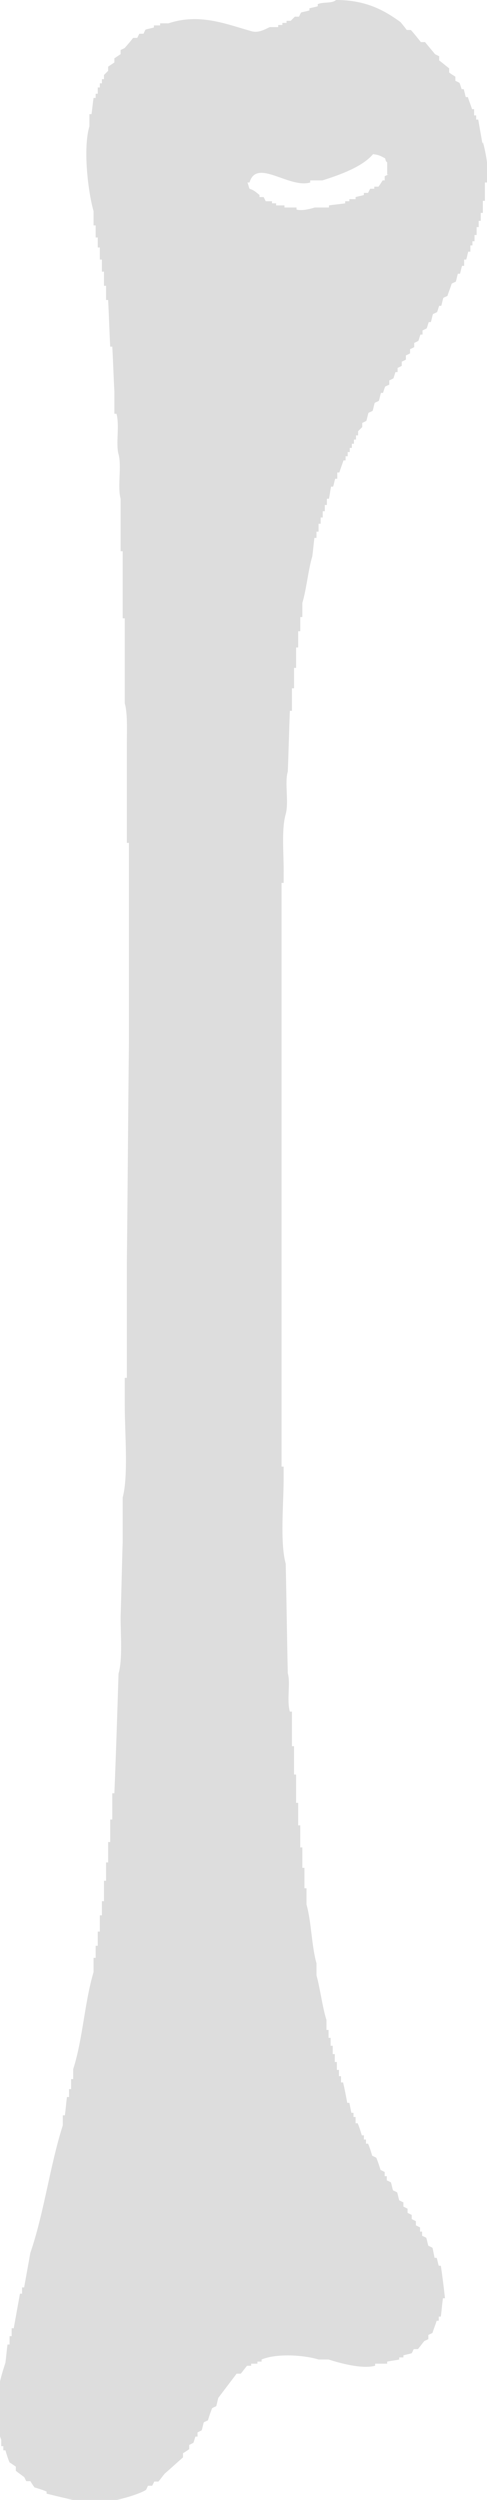 <svg xmlns="http://www.w3.org/2000/svg" data-name="layer2" viewBox="0 0 11.71 60"><path d="M11.6 3.45c-.03-.19-.07-.39-.1-.58h-.05v-.1h-.05v-.15h-.05c-.03-.1-.07-.19-.1-.29h-.05c-.02-.06-.03-.13-.05-.19h-.05s-.03-.1-.05-.15c-.03-.02-.06-.03-.1-.05v-.1s-.1-.06-.15-.1v-.1c-.08-.06-.16-.13-.24-.19v-.1l-.1-.05c-.08-.1-.16-.19-.24-.29h-.1c-.08-.1-.16-.2-.24-.29h-.1c-.05-.07-.1-.13-.15-.19C9.23.24 8.79 0 8.08 0c-.1.09-.31.04-.44.1v.05c-.06.02-.13.03-.2.05v.05c-.06.02-.13.03-.2.05-.02.03-.03.06-.05.1h-.1l-.1.1h-.1v.05h-.1V.6h-.1v.05h-.2c-.1.04-.26.15-.44.1-.61-.17-1.25-.44-2-.19h-.2v.05H3.7v.05c-.07.02-.13.03-.2.05-.02.03-.03.06-.05.1h-.1l-.05.1h-.1c-.06.08-.13.16-.2.24-.03.02-.06.03-.1.05v.1l-.15.1v.1l-.15.1v.1l-.1.1v.1h-.05V2H2.4v.1h-.05v.15H2.3v.1h-.05c-.02.13-.03.26-.05.39h-.05v.29c-.16.54-.03 1.59.1 2.04v.34h.05v.29h.05v.24h.05v.29h.05v.29h.05v.34h.05v.34h.05c.02.37.03.75.05 1.12h.05c.02.36.03.71.05 1.07v.54h.05c.08.28-.02.72.05.97.08.29-.03.78.05 1.07v1.26h.05v1.61H3v2.04c.07.24.05.65.05.97v2.38h.05v4.82c-.02 1.75-.03 3.5-.05 5.25v2.77H3v.68c0 .62.09 1.68-.05 2.19v1.07c-.02.6-.03 1.2-.05 1.8 0 .43.05 1.01-.05 1.36-.03.96-.06 1.91-.1 2.87H2.7v.63h-.05v.54H2.6v.49h-.05v.44H2.5v.49h-.05v.34H2.4v.39h-.05v.34H2.3v.29h-.05v.34c-.22.74-.26 1.62-.49 2.33v.24h-.05v.24h-.05v.19h-.05c-.02.15-.03.29-.05.44h-.05v.24c-.31.97-.45 2.1-.78 3.06l-.15.83H.53v.15H.48l-.15.83H.28v.19H.23v.2H.18c-.02.15-.03.29-.05.44-.19.56-.33 1.24-.1 1.85v.15h.05v.1h.05c.03.1.06.2.1.29.05.03.1.07.15.1v.1c.06.05.13.1.2.15.02.03.03.06.05.1h.1s.06.1.1.15c.1.03.2.06.29.1v.05c.28.07.55.13.83.2.43.12 1.36-.16 1.56-.29.02-.03.03-.07.05-.1h.1l.05-.1h.1c.05-.06.1-.13.15-.19.15-.13.29-.26.44-.39v-.1s.1-.06.15-.1v-.1l.1-.05c.02-.05.03-.1.05-.15h.05v-.1l.1-.05c.02-.06.03-.13.05-.19.03-.02.06-.03.1-.05.03-.1.06-.19.1-.29.03-.02.06-.03.1-.05.02-.07.03-.13.05-.2l.44-.58h.1c.05-.06.1-.13.15-.19h.1v-.05h.15v-.05h.1v-.05c.36-.15 1.01-.11 1.37 0h.24c.22.07.79.24 1.12.15v-.05h.29v-.05c.1-.02.2-.03.29-.05v-.05h.1v-.05c.07-.02.13-.03.2-.05.02-.03.03-.07.05-.1h.1c.05-.06.1-.13.15-.19.03-.02.07-.03.1-.05v-.1s.07-.03.1-.05c.03-.1.07-.19.1-.29h.05v-.1h.05c.02-.15.03-.29.05-.44h.05c-.03-.26-.06-.52-.1-.78h-.05c-.02-.06-.03-.13-.05-.19h-.05c-.02-.08-.03-.16-.05-.24-.03-.02-.06-.03-.1-.05-.02-.06-.03-.13-.05-.19-.03-.02-.06-.03-.1-.05v-.1h-.05v-.1l-.1-.05v-.1l-.1-.05v-.1l-.1-.05v-.1l-.1-.05v-.1l-.1-.05c-.02-.06-.03-.13-.05-.19-.03-.02-.06-.03-.1-.05-.02-.06-.03-.13-.05-.19-.03-.02-.06-.03-.1-.05v-.1h-.05v-.1l-.1-.05c-.03-.1-.06-.19-.1-.29-.03-.02-.06-.03-.1-.05-.03-.1-.06-.2-.1-.29H8.8v-.1h-.05v-.1H8.7c-.03-.1-.06-.2-.1-.29h-.05v-.15H8.5v-.1h-.05c-.02-.08-.03-.16-.05-.24h-.05c-.03-.16-.06-.32-.1-.49H8.2v-.15h-.05v-.15H8.1v-.19h-.05v-.19H8v-.2h-.05v-.19H7.9v-.19h-.05v-.24c-.1-.31-.15-.75-.24-1.07v-.29c-.12-.42-.12-.99-.24-1.41v-.39h-.05v-.49h-.05v-.49h-.05v-.53h-.05v-.54h-.05v-.68h-.05v-.68h-.05v-.83h-.05c-.08-.27.02-.69-.05-.92-.02-.88-.03-1.75-.05-2.63-.14-.51-.05-1.43-.05-2.04v-.29h-.05V21.19h.05V21c.01-.47-.06-1.08.05-1.46.08-.29-.03-.76.05-1.02.02-.49.03-.97.05-1.46h.05v-.54h.05v-.49h.05v-.49h.05v-.39h.05v-.34h.05v-.34c.1-.33.14-.79.24-1.12.02-.15.03-.29.05-.44h.05v-.15h.05v-.19h.05v-.15h.05v-.15h.05v-.15h.05v-.15h.05c.02-.1.03-.19.05-.29h.05c.02-.06.03-.13.05-.19h.05v-.15h.05c.03-.1.07-.2.1-.29h.05v-.1h.05v-.1h.05v-.1h.05v-.1h.05v-.1h.05v-.1h.05v-.1l.1-.1v-.1s.07-.03.1-.05c.02-.07.03-.13.05-.19.03-.02.07-.03.1-.05.02-.06.03-.13.05-.19.03-.02.07-.03.1-.05.02-.06.03-.13.05-.19h.05s.03-.1.05-.15c.03-.02.07-.03.1-.05v-.1s.07-.03.1-.05c.02-.05.03-.1.05-.15h.05v-.1s.07-.03.1-.05v-.1s.07-.03.1-.05v-.1s.07-.03.1-.05v-.1s.07-.03.1-.05v-.1s.07-.03.1-.05c.02-.05.03-.1.05-.15h.05v-.1s.07-.03.1-.05c.02-.05.03-.1.05-.15h.05c.02-.06.03-.13.05-.19.03-.02.07-.03.1-.05.02-.05.03-.1.05-.15h.05c.02-.06.03-.13.05-.19.03-.02.07-.03.1-.05.03-.1.07-.19.1-.29.03-.02.06-.03.1-.05.02-.06.03-.13.05-.19h.05c.02-.06.03-.13.05-.19h.05v-.15h.05c.02-.06.03-.13.05-.19h.05v-.15h.05v-.1h.05v-.15h.05v-.19h.05V5.3h.05v-.19h.05v-.29h.05v-.44h.05c.07-.24-.05-.82-.1-.97Zm-2.25.73-.1.05v.1H9.2s-.06.1-.1.15H9v.05h-.1l-.05.1h-.1v.05c-.06.02-.13.03-.2.05v.05H8.4v.05h-.1v.05c-.13.02-.26.03-.39.05v.05h-.34c-.07.02-.29.09-.44.05v-.05h-.29v-.05h-.2v-.05h-.1v-.05h-.15l-.05-.1h-.1v-.05c-.09-.07-.12-.11-.24-.15-.02-.05-.03-.1-.05-.15H6c.17-.59.95.15 1.46 0v-.05h.29c.42-.13.97-.33 1.22-.63.16.02.19.05.29.1.03.1 0 .04.05.1v.29Z" data-name="layer1" style="fill:#DDDDDD;fill-rule:evenodd"/></svg>
